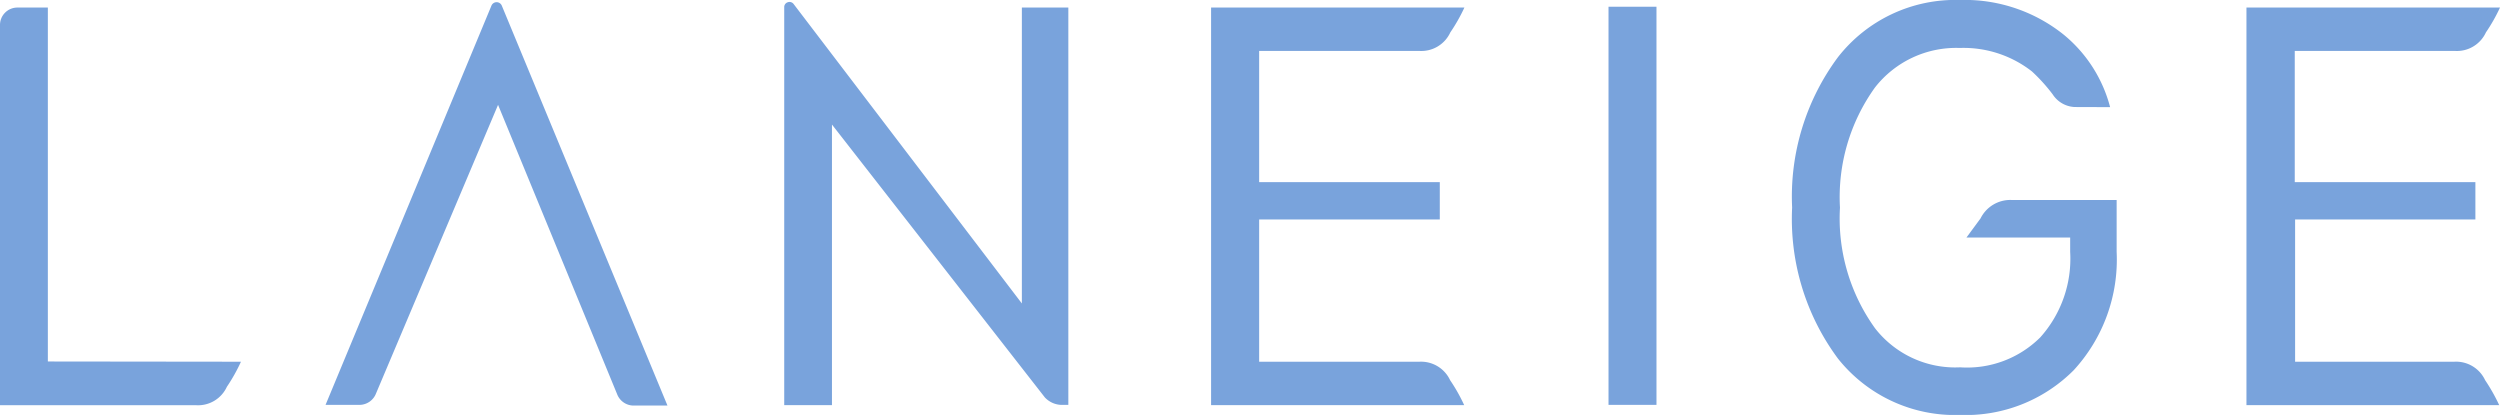 <svg xmlns="http://www.w3.org/2000/svg" viewBox="0 0 218.4 36.25"><defs><style>.cls-1{fill:#79a3dc;}</style></defs><g id="Laneige"><g id="surface1"><path class="cls-1" d="M140.52.59h4.19V35.37h-4.19ZM21.05,31.6a15.17,15.17,0,0,1-1.23,2.19,2.77,2.77,0,0,1-2.68,1.61H0V2.18A1.52,1.52,0,0,1,1.52.66H4.18V31.58ZM68.51.64V35.39h4.17V10.88l18.6,23.84a2.06,2.06,0,0,0,1.6.65h.45V.66H89.27V26.51L69.33.35A.45.45,0,0,0,68.81.2.44.44,0,0,0,68.51.64Zm-25,8.52L53.91,34.43a1.55,1.55,0,0,0,1.4,1h3L43.84.5a.49.49,0,0,0-.91,0L28.44,35.37h3a1.56,1.56,0,0,0,1.41-1ZM105.87.66h22.06a15,15,0,0,1-1.23,2.17A2.79,2.79,0,0,1,124,4.45H110V15.91h15.78v3.26H110V31.6H124a2.8,2.8,0,0,1,2.68,1.61,15.06,15.06,0,0,1,1.23,2.18H105.8V.66h22.13m56.41,8.7A12.14,12.14,0,0,0,180.25,3a13.83,13.83,0,0,0-9.06-3,13,13,0,0,0-10.63,5,20.42,20.42,0,0,0-4,13.13,20.47,20.47,0,0,0,4,13.19,13.06,13.06,0,0,0,10.67,4.93,13.31,13.31,0,0,0,9.93-3.91A14.27,14.27,0,0,0,184.91,22V17.47h-9.19a2.9,2.9,0,0,0-2.7,1.61l-1.23,1.67h9.06V22a10.29,10.29,0,0,1-2.61,7.47,9.06,9.06,0,0,1-7,2.62,8.88,8.88,0,0,1-7.42-3.39,16.41,16.41,0,0,1-3.08-10.56,16.4,16.4,0,0,1,3.06-10.5,9,9,0,0,1,7.41-3.45,9.7,9.7,0,0,1,6.3,2.05,15.18,15.18,0,0,1,1.81,2,2.42,2.42,0,0,0,1.92,1.11Zm12-8.7H218.4a15,15,0,0,1-1.23,2.17,2.79,2.79,0,0,1-2.7,1.62h-14V15.91h15.78v3.26H200.5V31.6h13.9a2.8,2.8,0,0,1,2.7,1.61,16.06,16.06,0,0,1,1.23,2.18H196.25V.66H218.4"/></g></g></svg>